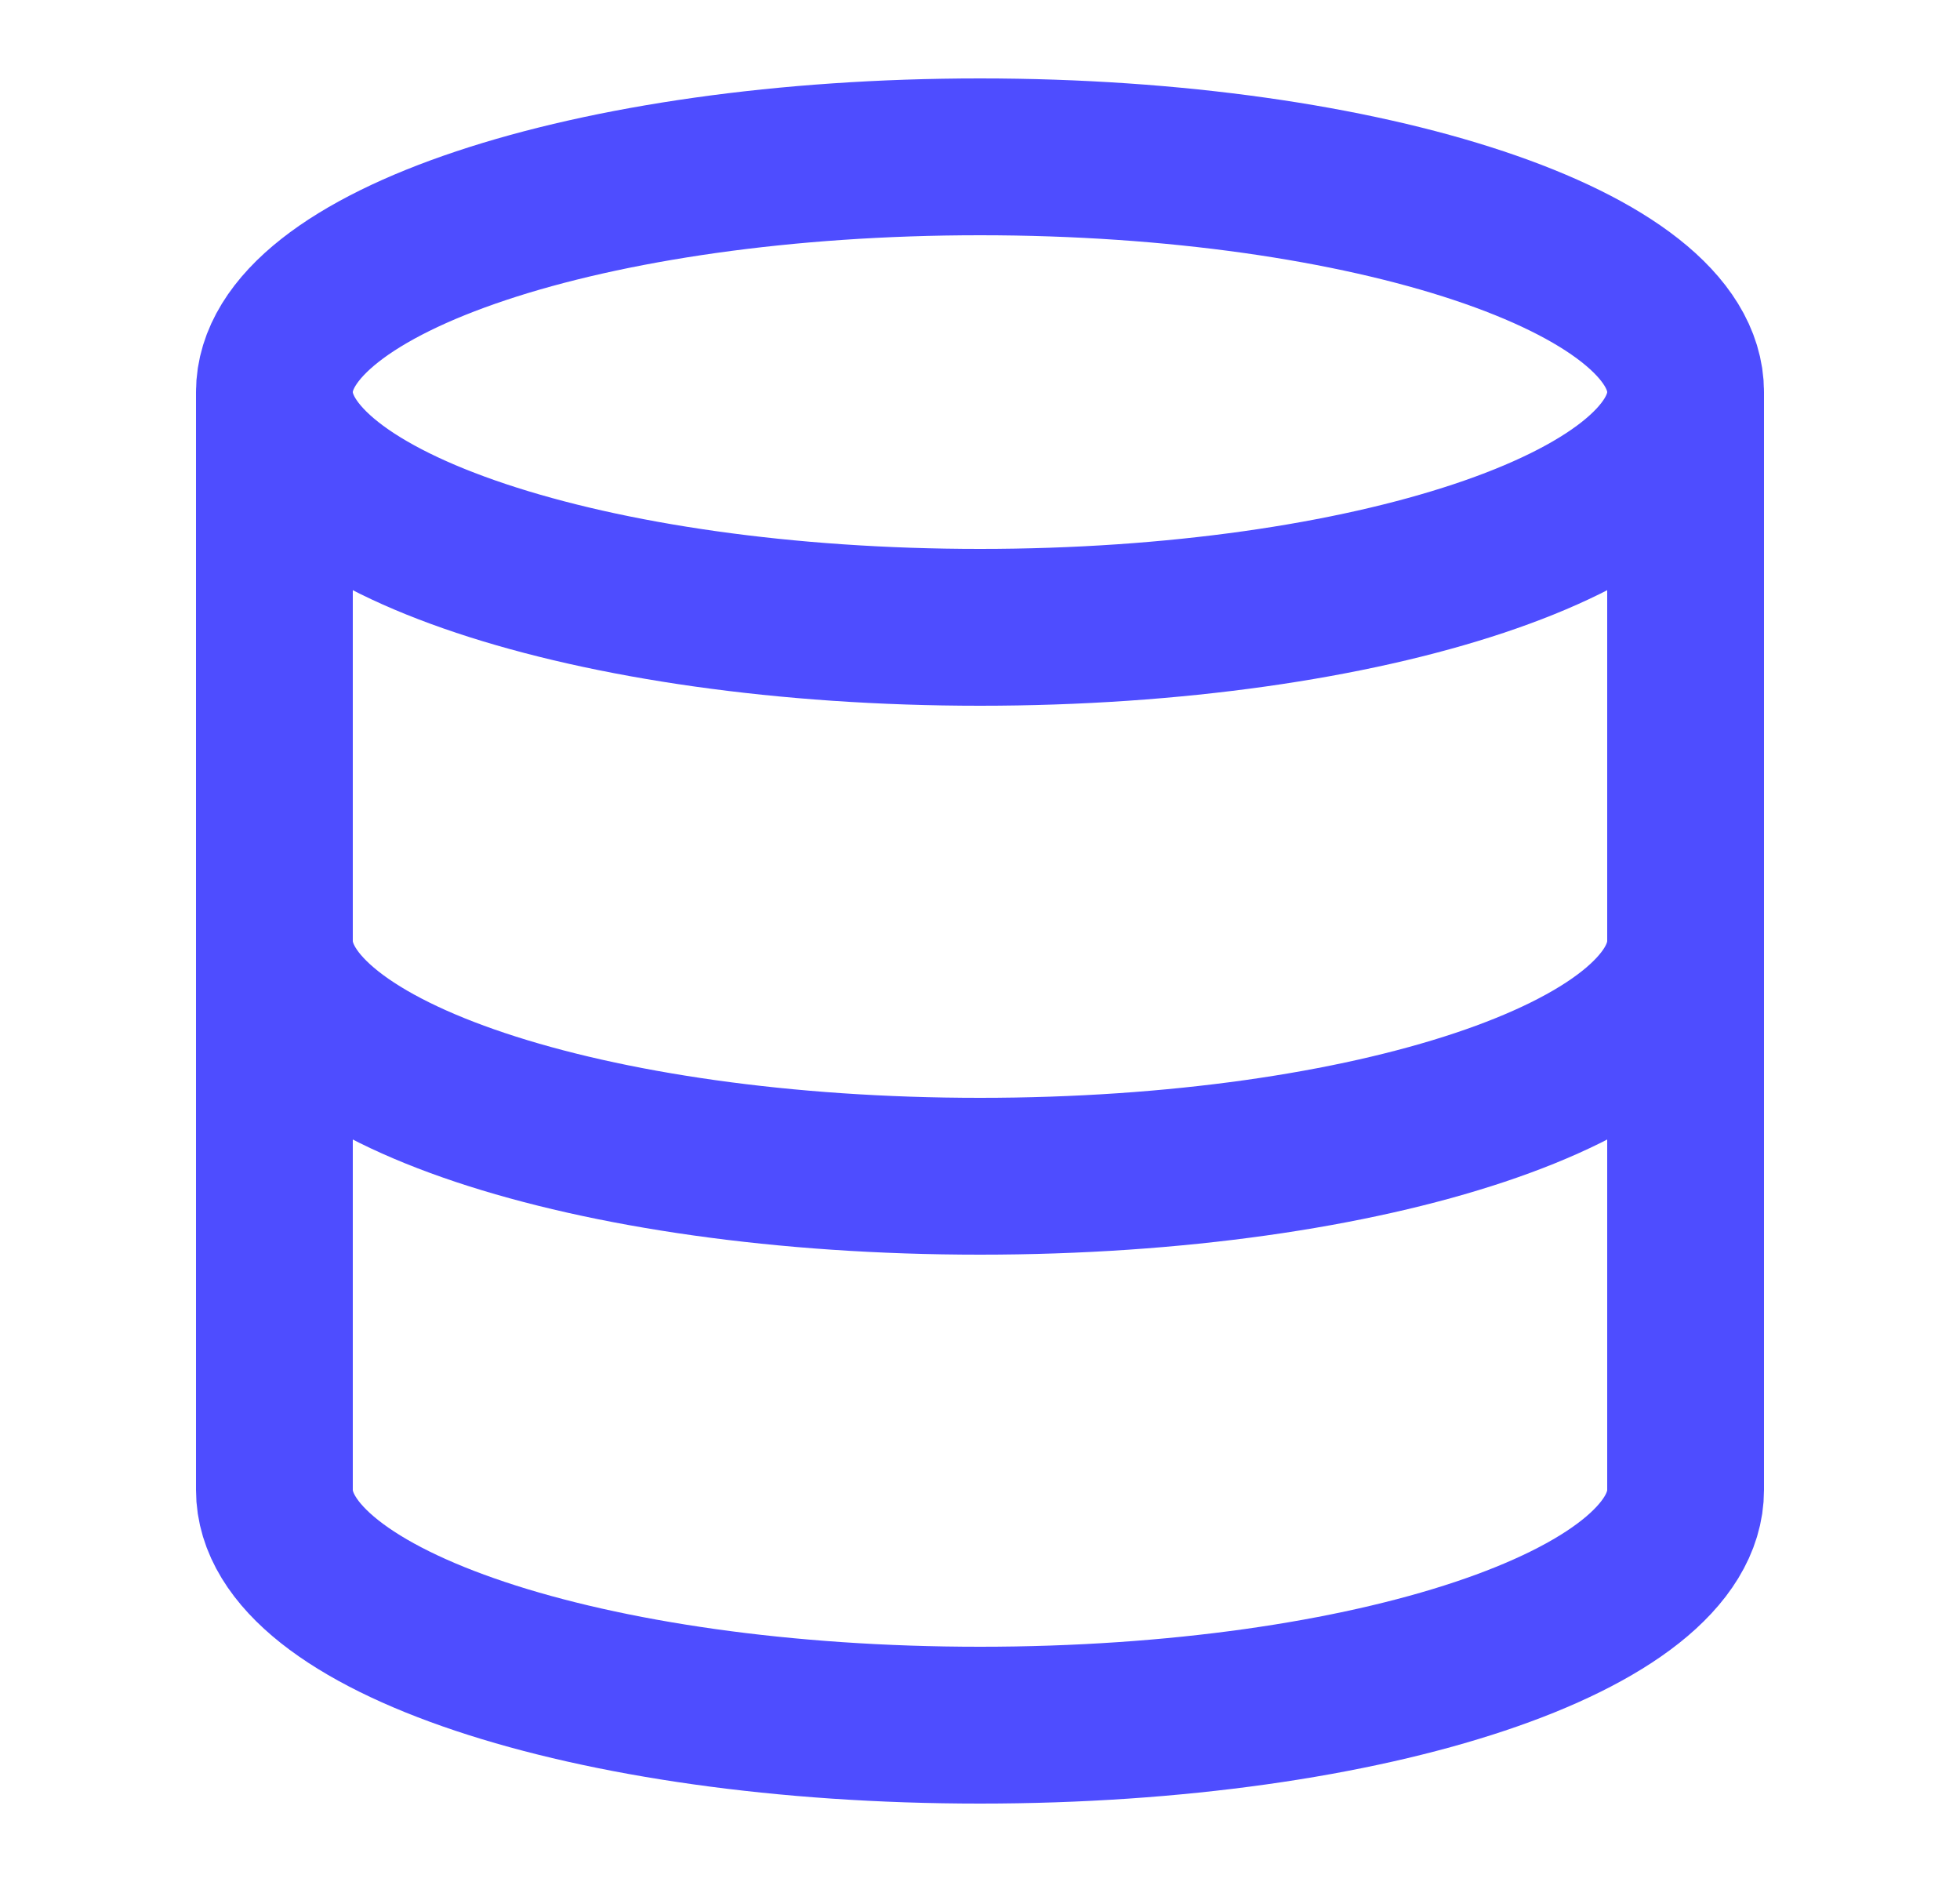 <svg width="25" height="24" viewBox="0 0 25 24" fill="none" xmlns="http://www.w3.org/2000/svg">
<path d="M21.5 5C21.5 6.657 17.471 8 12.5 8C7.529 8 3.5 6.657 3.5 5M21.5 5C21.5 3.343 17.471 2 12.5 2C7.529 2 3.5 3.343 3.5 5M21.5 5V19C21.5 20.66 17.5 22 12.5 22C7.5 22 3.5 20.66 3.5 19V5M21.5 12C21.5 13.66 17.5 15 12.5 15C7.5 15 3.5 13.66 3.5 12" stroke="#4E4DFF" stroke-width="2" stroke-linecap="round" stroke-linejoin="round"/>
</svg>
